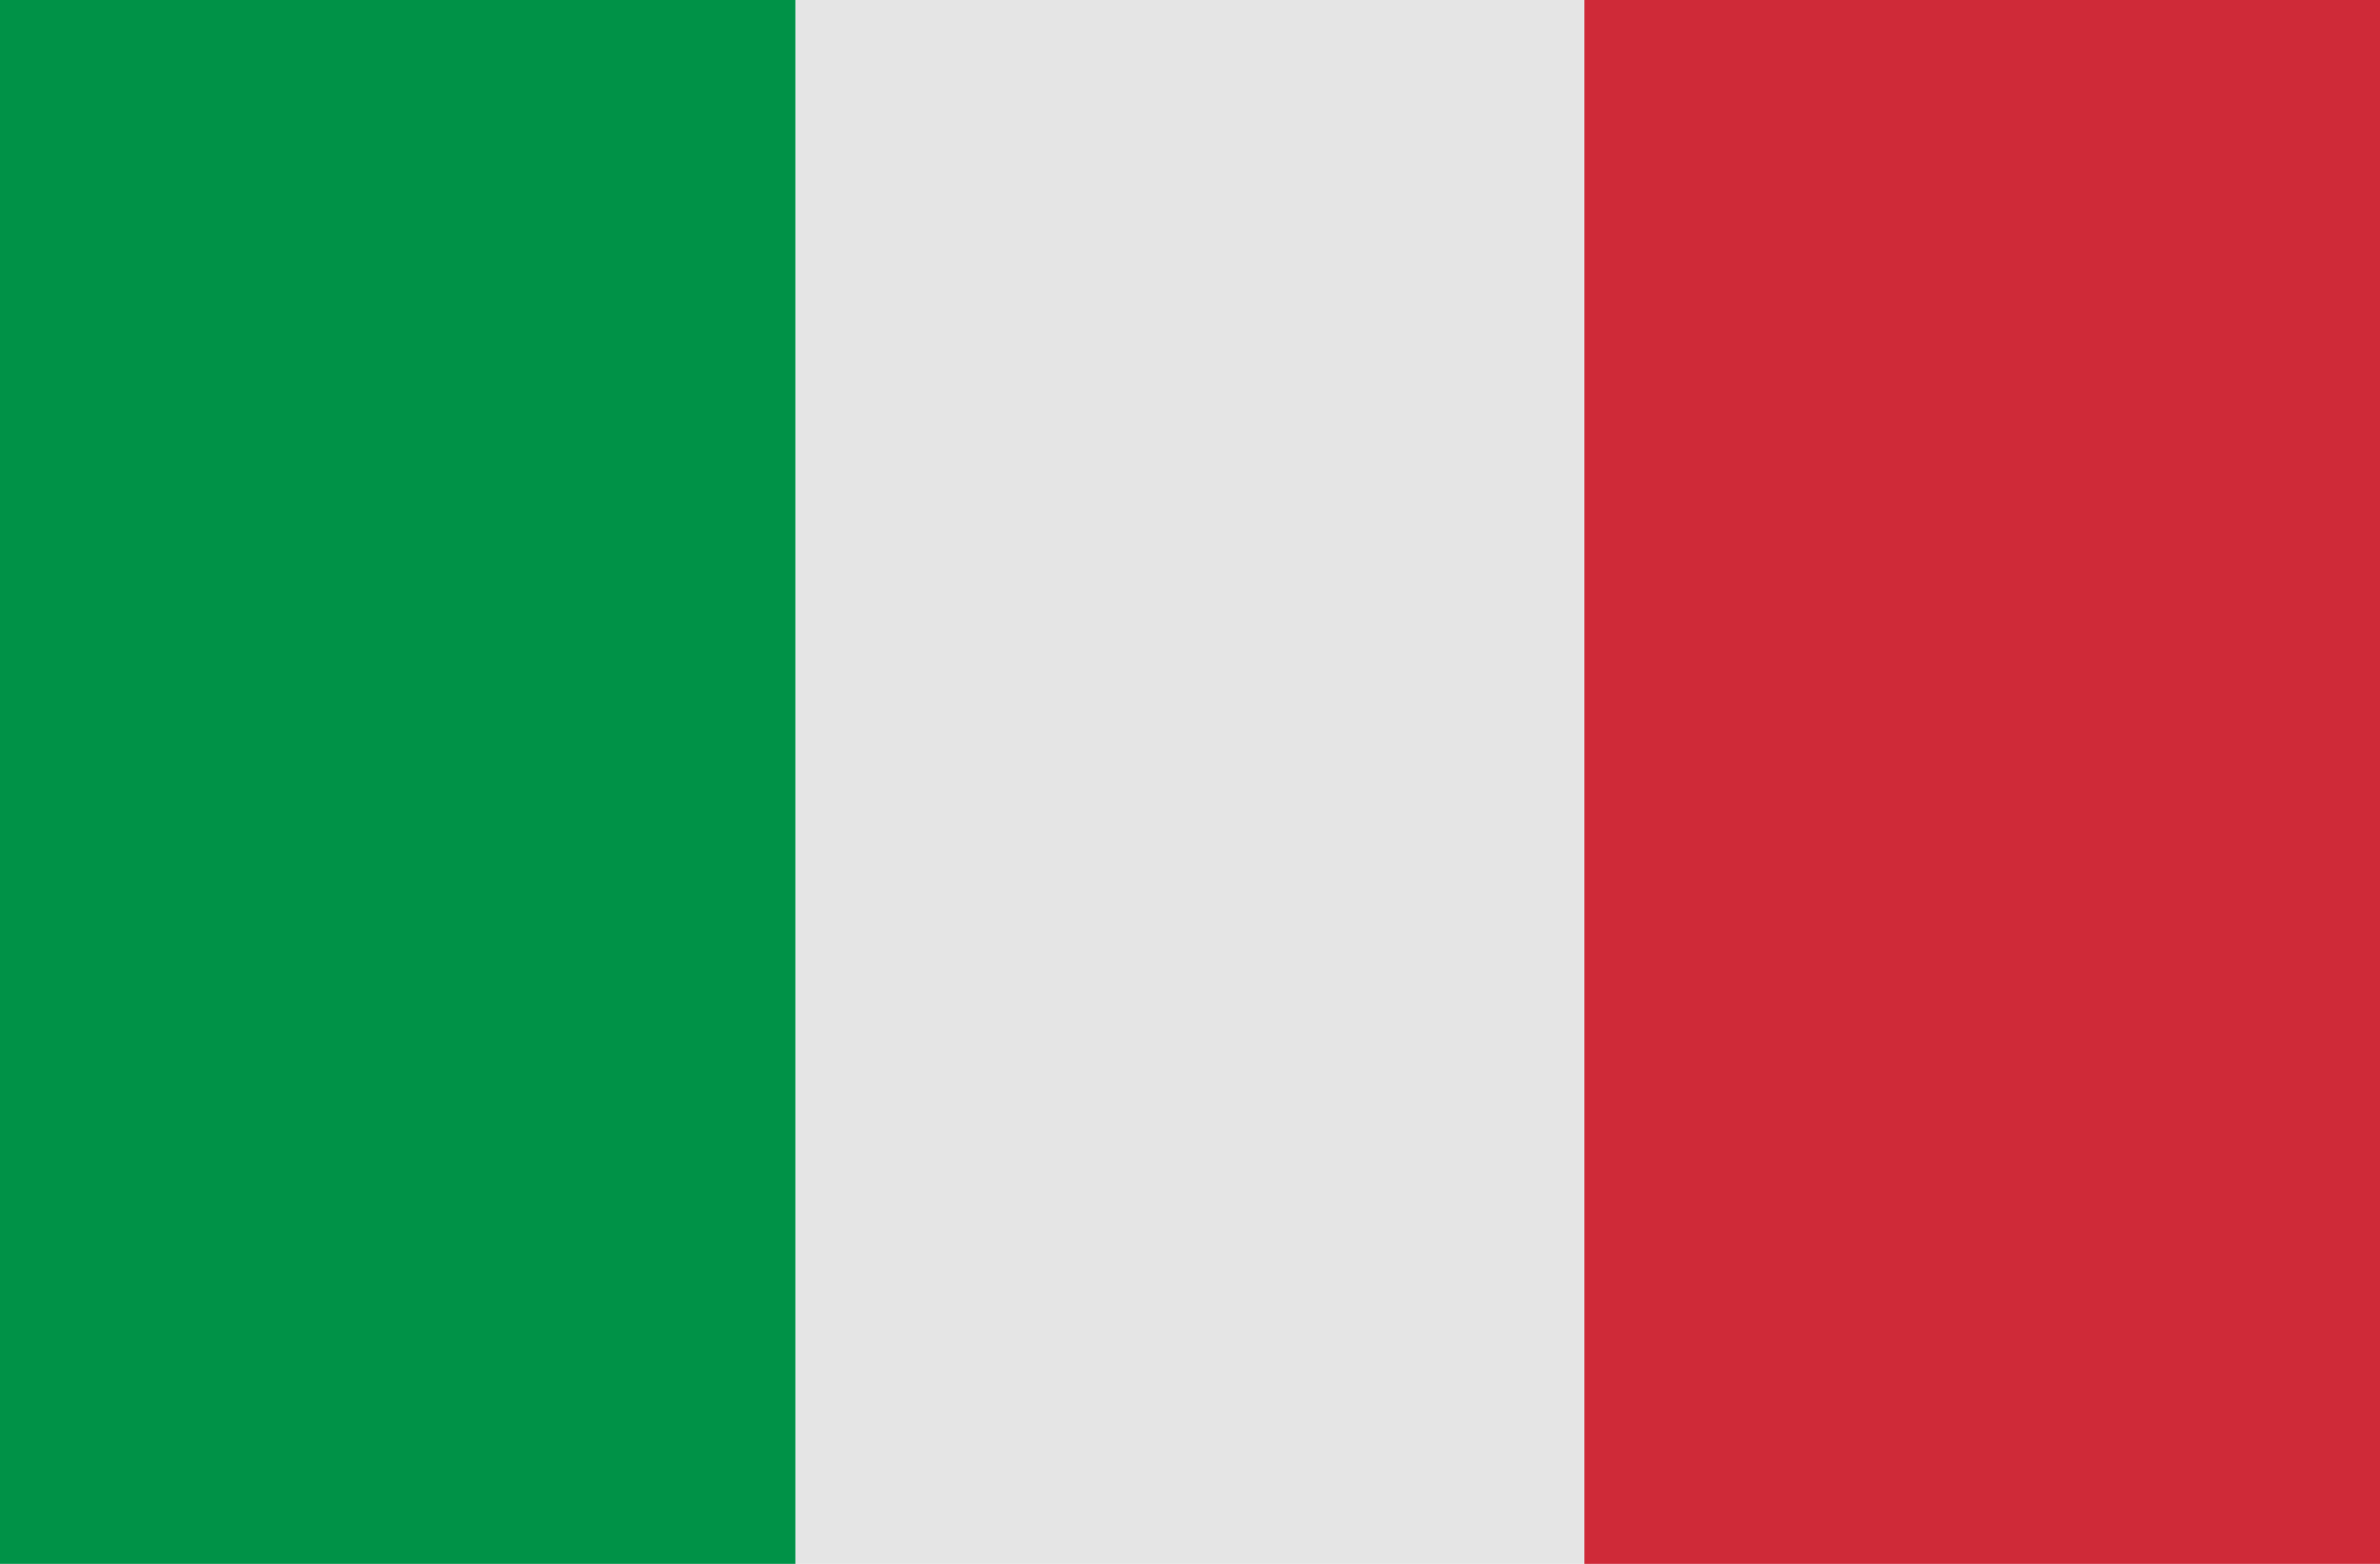 <?xml version="1.0" encoding="utf-8"?>
<!-- Generator: Adobe Illustrator 25.1.0, SVG Export Plug-In . SVG Version: 6.00 Build 0)  -->
<svg version="1.1" id="Слой_1" xmlns="http://www.w3.org/2000/svg" xmlns:xlink="http://www.w3.org/1999/xlink" x="0px" y="0px"
	 viewBox="0 0 35 23" style="enable-background:new 0 0 35 23;" xml:space="preserve">
<style type="text/css">
	.st0{fill:#009247;}
	.st1{fill:#E5E5E5;}
	.st2{fill:#CF2A38;}
</style>
<g>
	<rect class="st0" width="11.7" height="23"/>
	<rect x="11.7" class="st1" width="11.7" height="23"/>
	<rect x="23.3" class="st2" width="11.7" height="23"/>
</g>
</svg>
